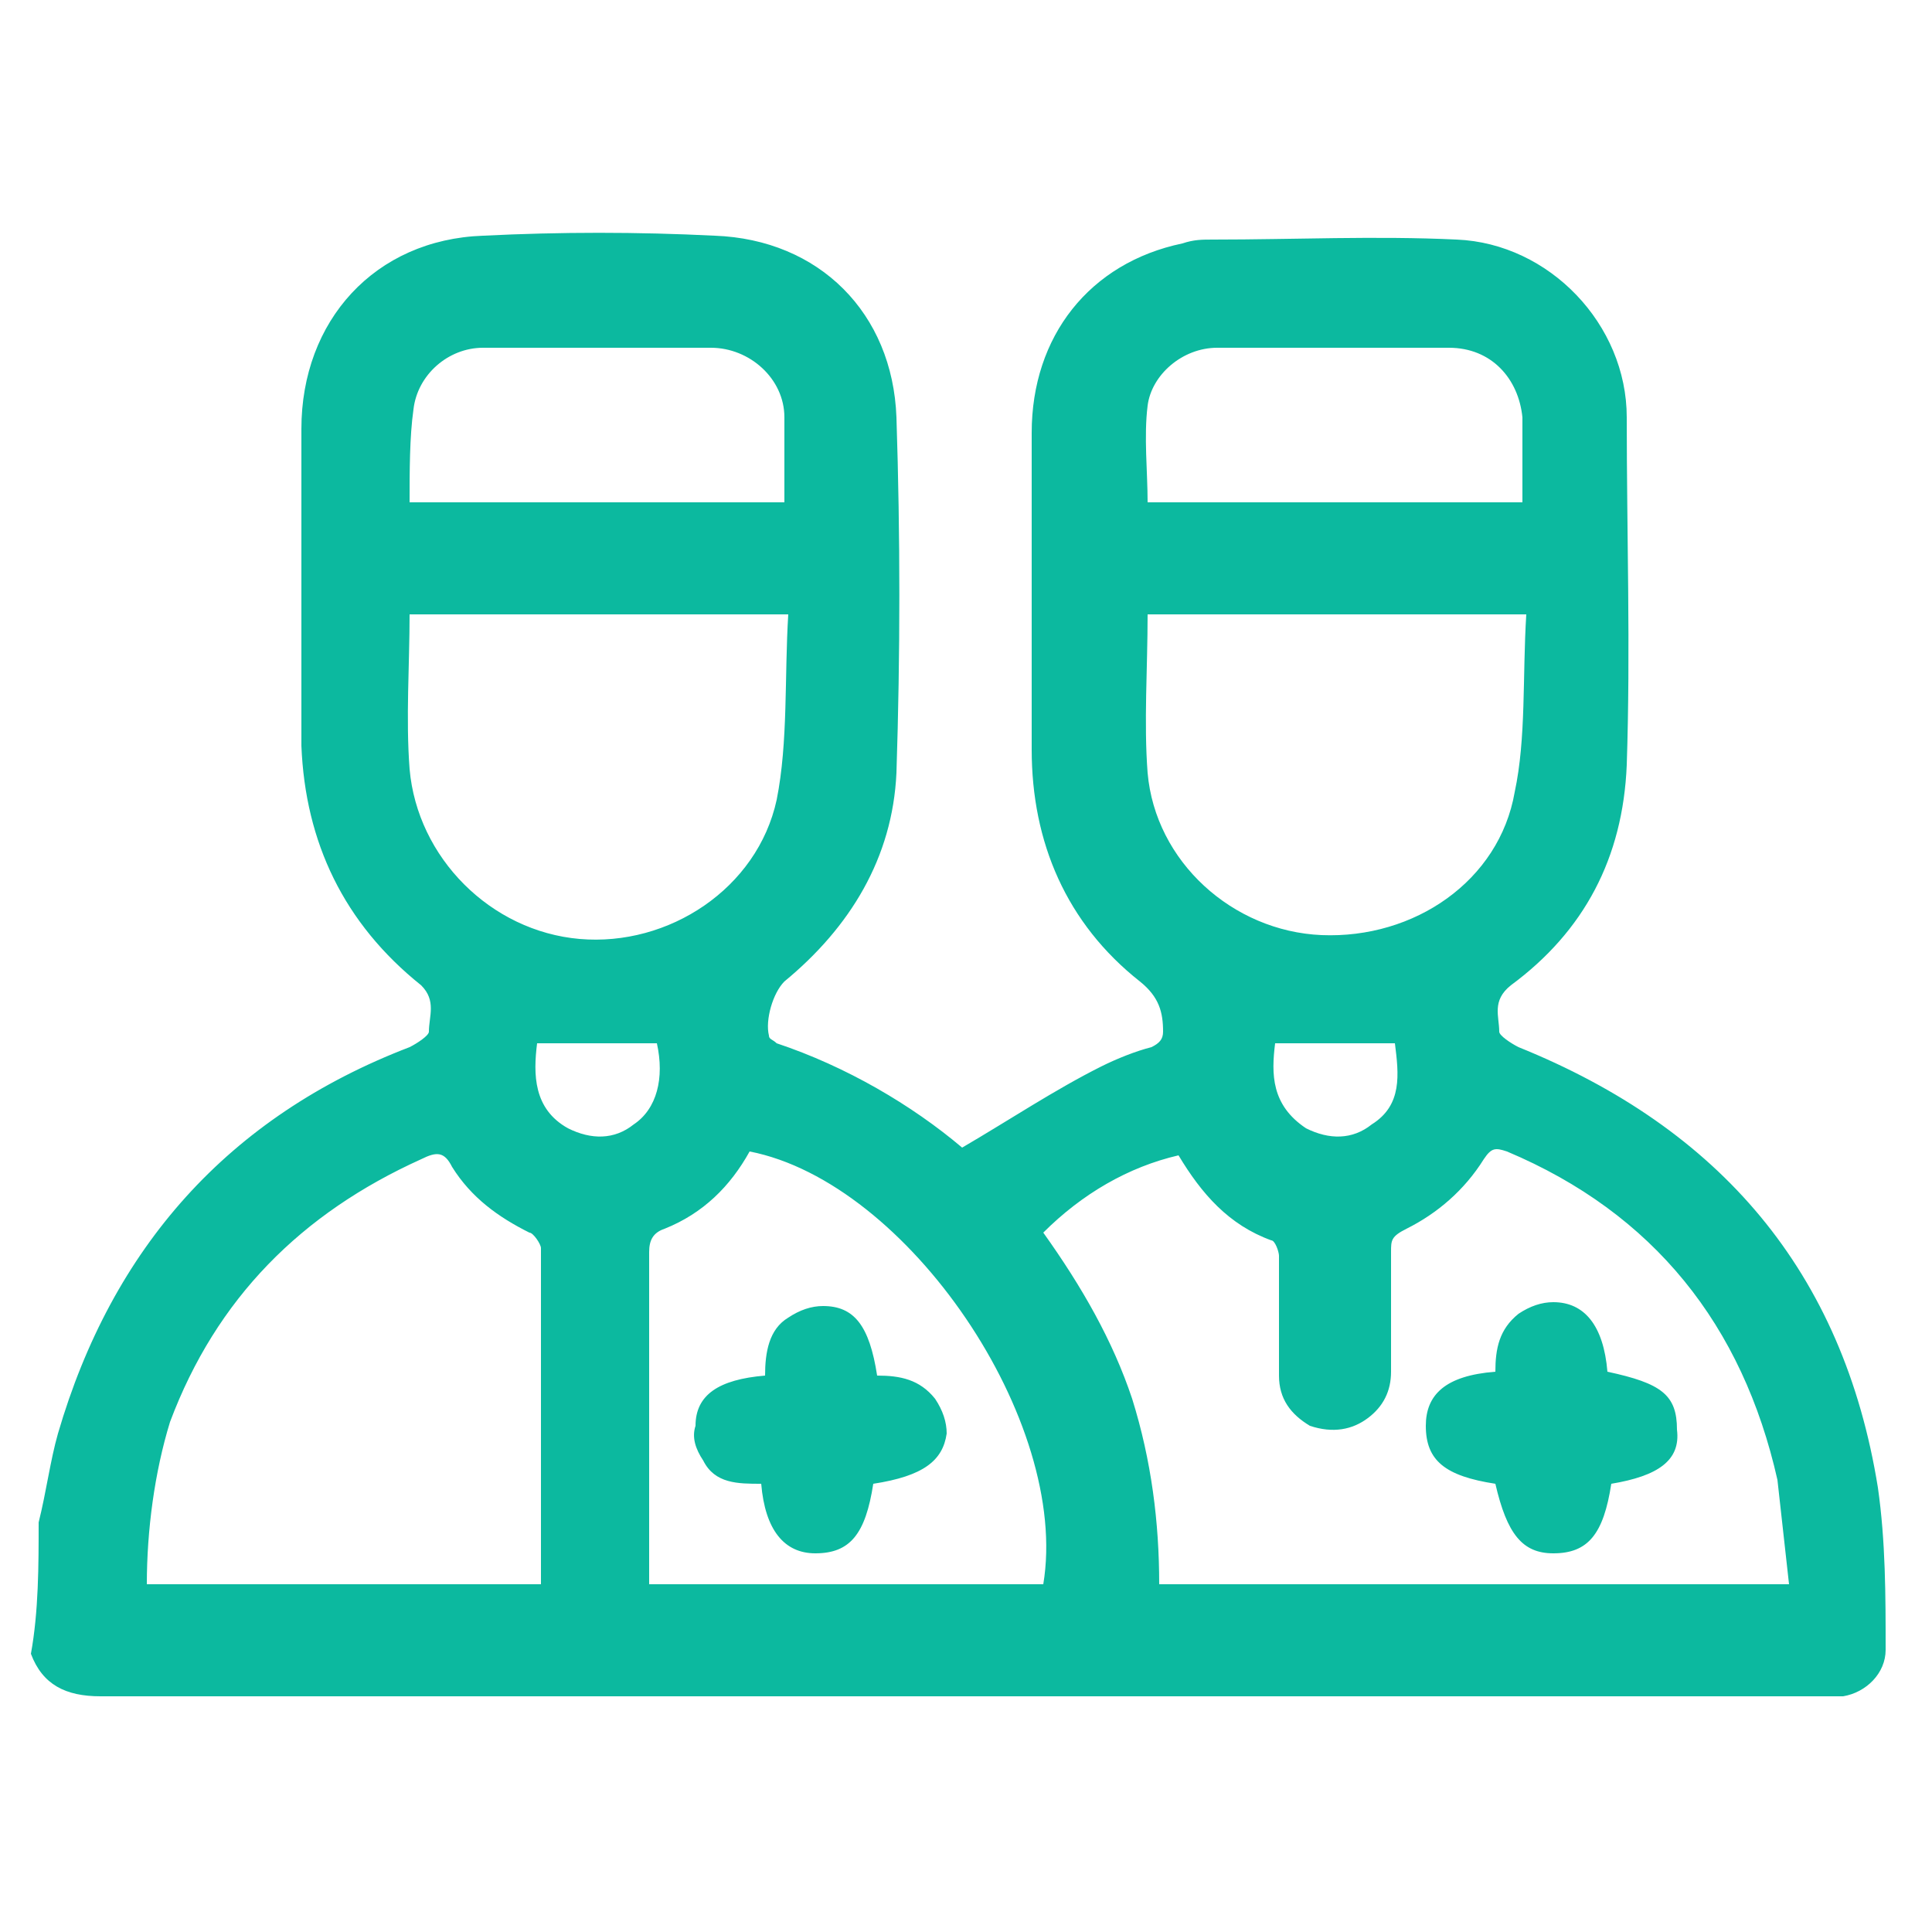<svg xmlns="http://www.w3.org/2000/svg" xml:space="preserve" id="Layer_1" x="0" y="0" version="1.1" viewBox="0 0 50 50"><style>.st0{fill:#0cb99f}</style><path d="M1 39.4c.2-.8.3-1.6.5-2.3 1.4-4.8 4.4-8.2 9.1-10 .2-.1.5-.3.5-.4 0-.4.2-.8-.2-1.2-2-1.6-3-3.7-3.1-6.2v-8.2c0-2.8 1.9-4.9 4.7-5 2-.1 4-.1 6 0 2.7.1 4.6 2 4.7 4.7.1 3.1.1 6.1 0 9.2-.1 2.2-1.2 4-2.9 5.4-.3.3-.5 1-.4 1.4 0 .1.1.1.2.2 1.8.6 3.5 1.6 4.8 2.7 1.2-.7 2.4-1.5 3.6-2.1.4-.2.9-.4 1.3-.5.2-.1.3-.2.3-.4 0-.5-.1-.9-.6-1.3-1.9-1.5-2.8-3.6-2.8-6v-8.2c0-2.5 1.5-4.4 3.9-4.9.3-.1.5-.1.8-.1 2.1 0 4.2-.1 6.3 0 2.4.1 4.4 2.2 4.4 4.6 0 3 .1 6 0 9-.1 2.4-1.1 4.3-3 5.7-.5.4-.3.8-.3 1.2 0 .1.3.3.5.4 5.2 2.1 8.4 5.8 9.3 11.4.2 1.4.2 2.8.2 4.2 0 .6-.5 1.1-1.1 1.2H2.6c-.9 0-1.5-.3-1.8-1.1.2-1.1.2-2.3.2-3.4zm26-7.5c1 1.4 1.8 2.8 2.3 4.3.5 1.6.7 3.2.7 4.8h16.3l-.3-2.7c-.9-4-3.2-6.9-7-8.5-.3-.1-.4-.1-.6.2-.5.8-1.2 1.4-2 1.8-.4.2-.4.3-.4.6v3.1c0 .5-.2.9-.6 1.2-.4.3-.9.4-1.5.2-.5-.3-.8-.7-.8-1.3v-3.1c0-.1-.1-.4-.2-.4-1.1-.4-1.8-1.2-2.4-2.2-1.3.3-2.5 1-3.5 2zM14 41v-8.7c0-.1-.2-.4-.3-.4-.8-.4-1.5-.9-2-1.7-.2-.4-.4-.4-.8-.2-3.1 1.4-5.3 3.6-6.5 6.8-.4 1.3-.6 2.8-.6 4.2H14zm6.4-25.1h-9.8c0 1.3-.1 2.7 0 4 .2 2.3 2.1 4.2 4.4 4.4s4.6-1.3 5.1-3.6c.3-1.5.2-3.2.3-4.8zm19.1 0h-9.8c0 1.4-.1 2.8 0 4.1.2 2.3 2.2 4.1 4.5 4.2 2.4.1 4.6-1.4 5-3.7.3-1.4.2-3 .3-4.6zM19.4 29.8c-.5.9-1.2 1.6-2.2 2-.3.1-.4.3-.4.6V41H27c.7-4.2-3.5-10.4-7.6-11.2zm20-16.8v-2.2c-.1-1-.8-1.8-1.9-1.8h-6c-.9 0-1.7.7-1.8 1.5-.1.8 0 1.7 0 2.5h9.7zm-28.8 0h9.7v-2.2c0-1-.9-1.8-1.9-1.8h-5.9c-.9 0-1.7.7-1.8 1.6-.1.7-.1 1.6-.1 2.4zM33 27c-.1.8-.1 1.6.8 2.2.6.3 1.2.3 1.7-.1.8-.5.7-1.3.6-2.1H33zm-19.1 0c-.1.8-.1 1.7.8 2.2.6.3 1.2.3 1.7-.1.6-.4.8-1.2.6-2.1h-3.1z" class="st0"/><path d="M41.7 38.4c-.2 1.3-.6 1.8-1.5 1.8-.8 0-1.2-.5-1.5-1.8-1.3-.2-1.8-.6-1.8-1.5 0-.8.5-1.3 1.8-1.4 0-.6.1-1.1.6-1.5.3-.2.6-.3.9-.3.8 0 1.3.6 1.4 1.8 1.4.3 1.8.6 1.8 1.5.1.8-.5 1.2-1.7 1.4zm-19.1 0c-.2 1.3-.6 1.8-1.5 1.8-.8 0-1.3-.6-1.4-1.8-.6 0-1.2 0-1.5-.6-.2-.3-.3-.6-.2-.9 0-.8.6-1.2 1.8-1.3 0-.6.1-1.2.6-1.5.3-.2.6-.3.9-.3.8 0 1.2.5 1.4 1.8.6 0 1.1.1 1.5.6.2.3.3.6.3.9-.1.7-.6 1.1-1.9 1.3z" class="st0"/></svg>
